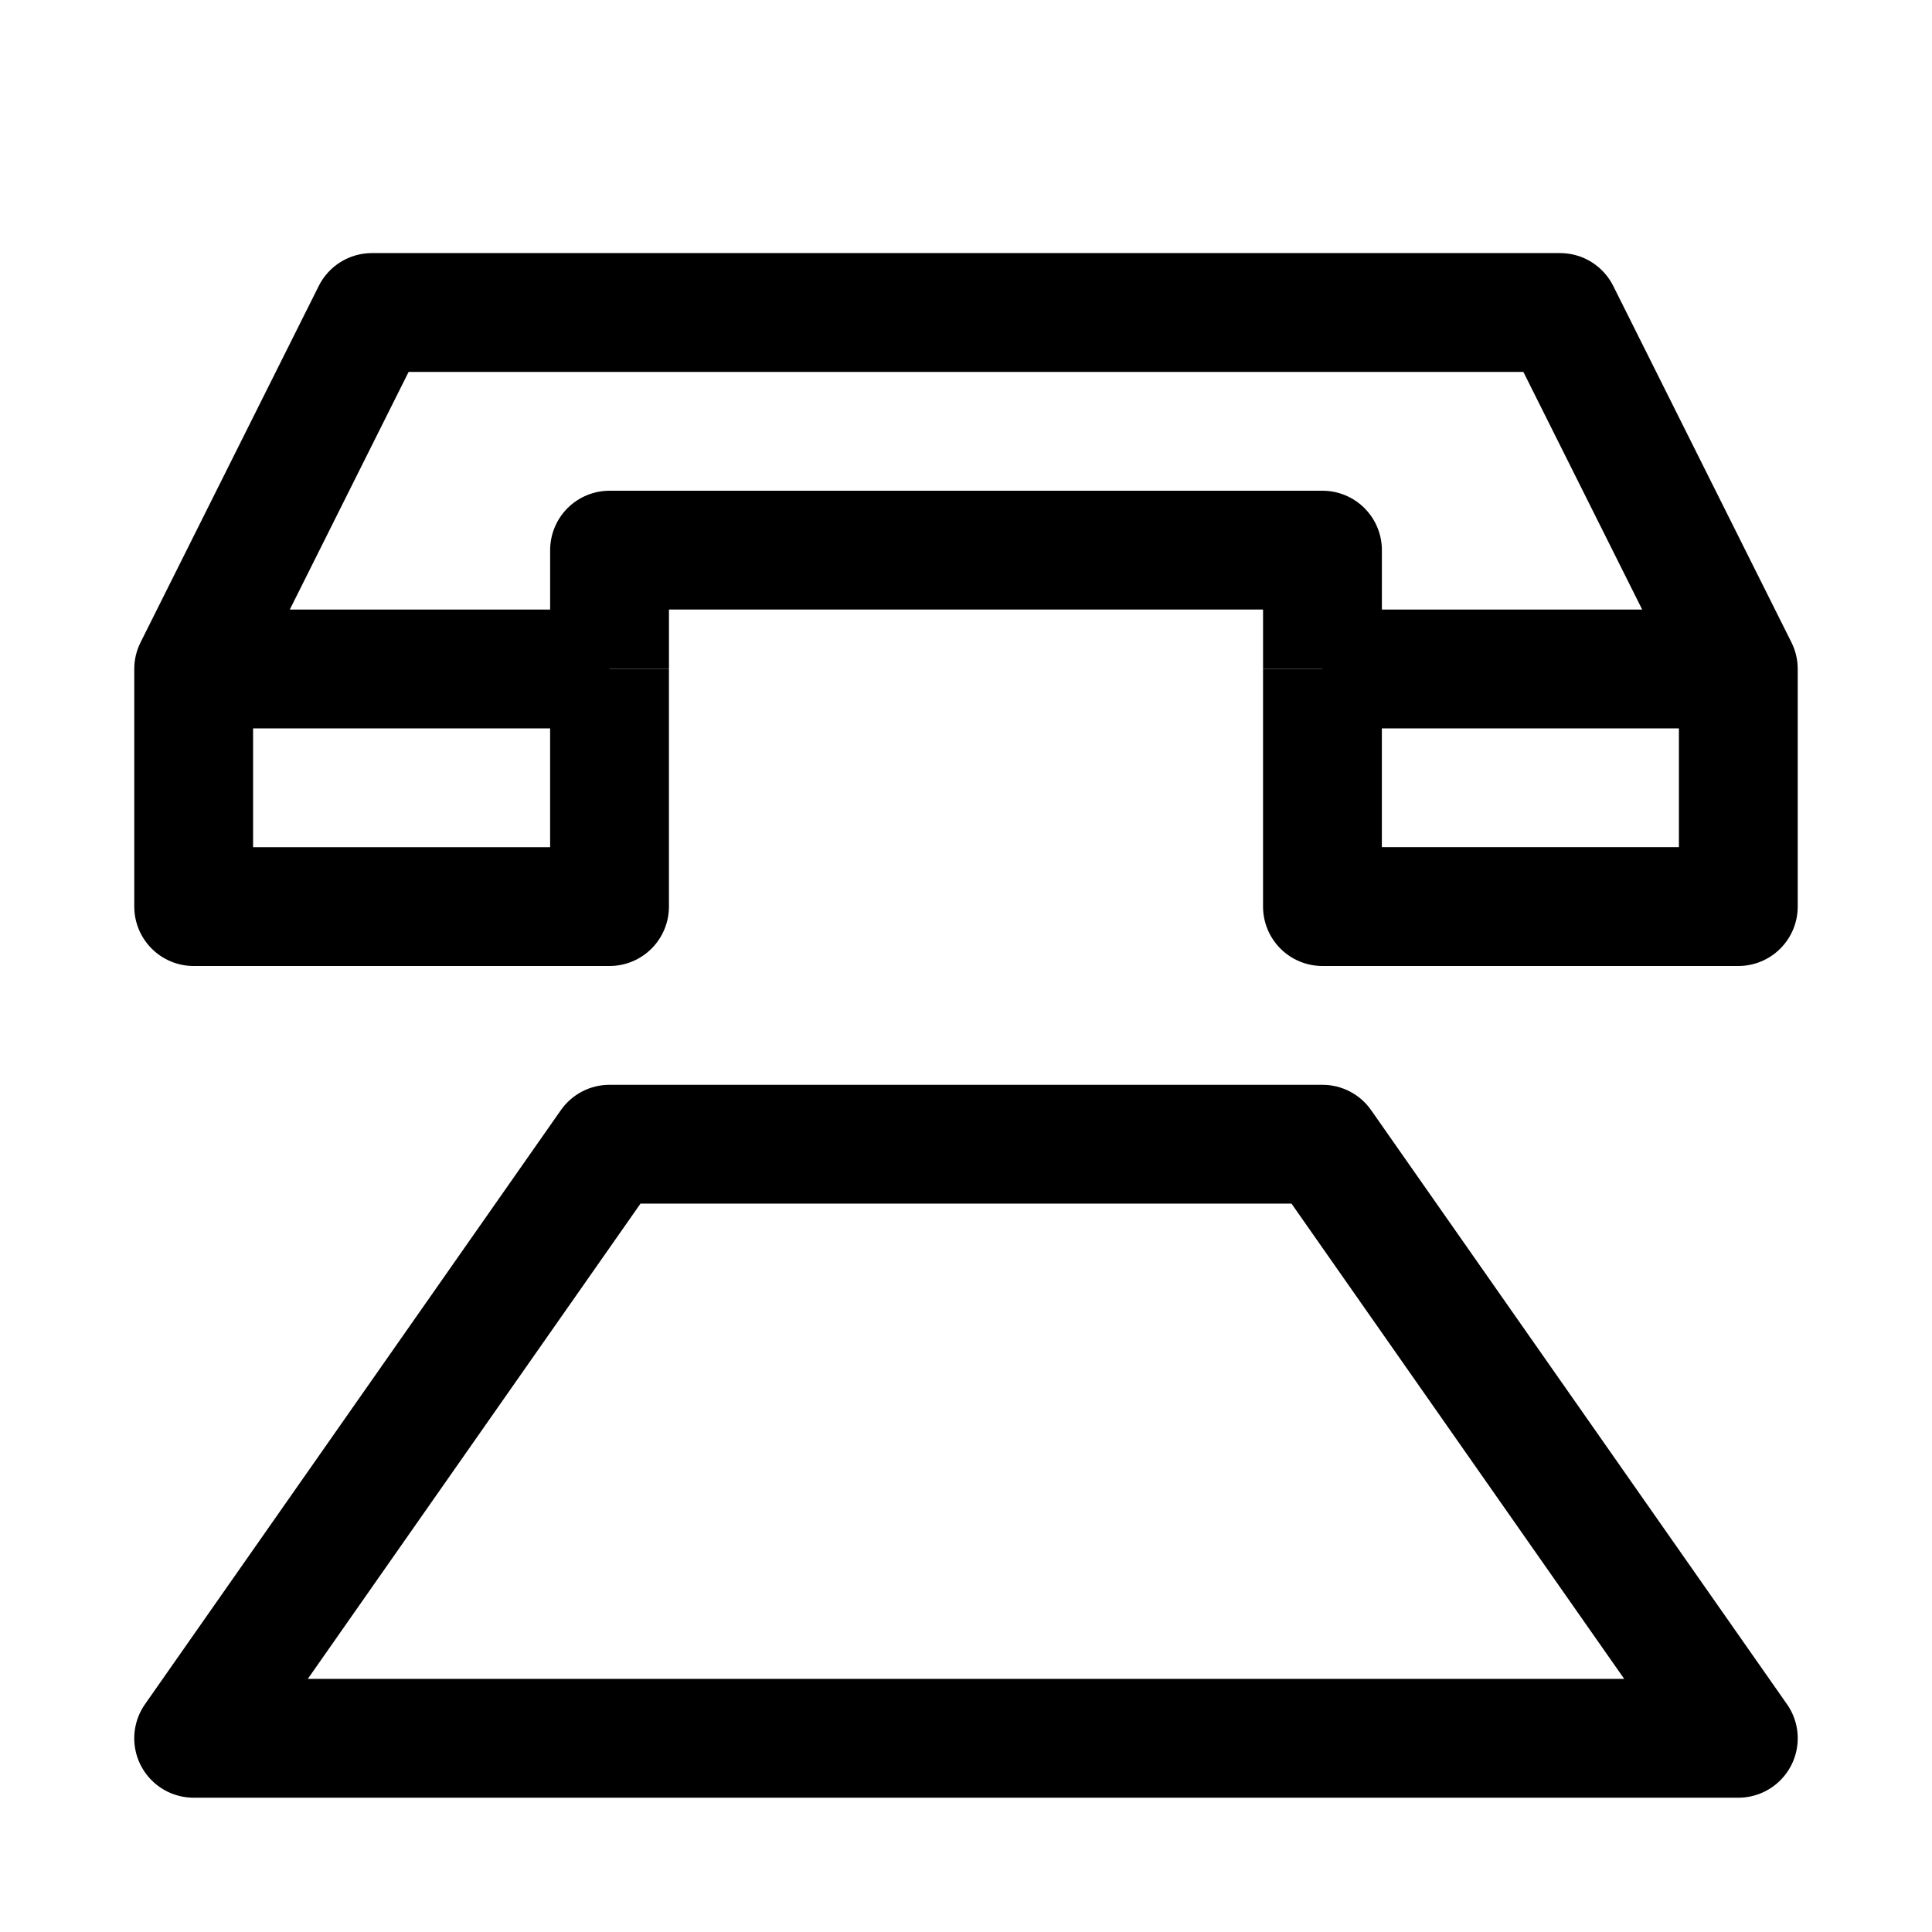 <?xml version="1.0" encoding="UTF-8"?>
<!-- Uploaded to: ICON Repo, www.svgrepo.com, Generator: ICON Repo Mixer Tools -->
<svg fill="#000000" width="800px" height="800px" version="1.1" viewBox="144 144 512 512" xmlns="http://www.w3.org/2000/svg">
 <g>
  <path d="m604.67 400h-110.21c-4.172 0-8.18-1.66-11.133-4.613-2.949-2.953-4.609-6.957-4.609-11.133v-62.977h31.488v47.23h78.719v-43.508l-41.219-82.441h-295.42l-41.219 82.441v43.512h78.719v-47.234h31.488v62.977c0 4.176-1.656 8.18-4.609 11.133s-6.957 4.613-11.133 4.613h-110.21c-4.176 0-8.18-1.66-11.133-4.613-2.949-2.953-4.609-6.957-4.609-11.133v-62.977c0-2.441 0.57-4.856 1.664-7.039l47.23-94.465c1.309-2.617 3.316-4.816 5.805-6.352 2.488-1.539 5.352-2.352 8.277-2.352h314.88c2.926 0 5.793 0.812 8.281 2.352 2.484 1.535 4.496 3.734 5.805 6.352l47.23 94.465c1.094 2.184 1.66 4.598 1.66 7.039v62.977c0 4.176-1.656 8.18-4.609 11.133-2.953 2.953-6.957 4.613-11.133 4.613z"/>
  <path d="m510.21 321.28h-31.488v-15.742h-157.44v15.742h-31.488v-31.488c0-4.176 1.66-8.18 4.613-11.133s6.957-4.609 11.133-4.609h188.93c4.176 0 8.184 1.656 11.133 4.609 2.953 2.953 4.613 6.957 4.613 11.133z"/>
  <path d="m494.46 305.54h110.21v31.488h-110.21z"/>
  <path d="m195.32 305.54h110.21v31.488h-110.21z"/>
  <path d="m604.67 620.41h-409.35c-3.856 0-7.582-1.418-10.465-3.981-2.883-2.566-4.723-6.102-5.172-9.934-0.445-3.832 0.527-7.695 2.742-10.859l110.21-157.44v0.004c2.945-4.211 7.762-6.715 12.898-6.715h188.93c5.141 0 9.953 2.504 12.898 6.715l110.21 157.44 0.004-0.004c2.211 3.164 3.188 7.027 2.738 10.859-0.449 3.832-2.289 7.367-5.172 9.934-2.883 2.562-6.606 3.981-10.465 3.981zm-379.1-31.488h348.86l-88.168-125.95-172.53 0.004z"/>
 </g>
</svg>
